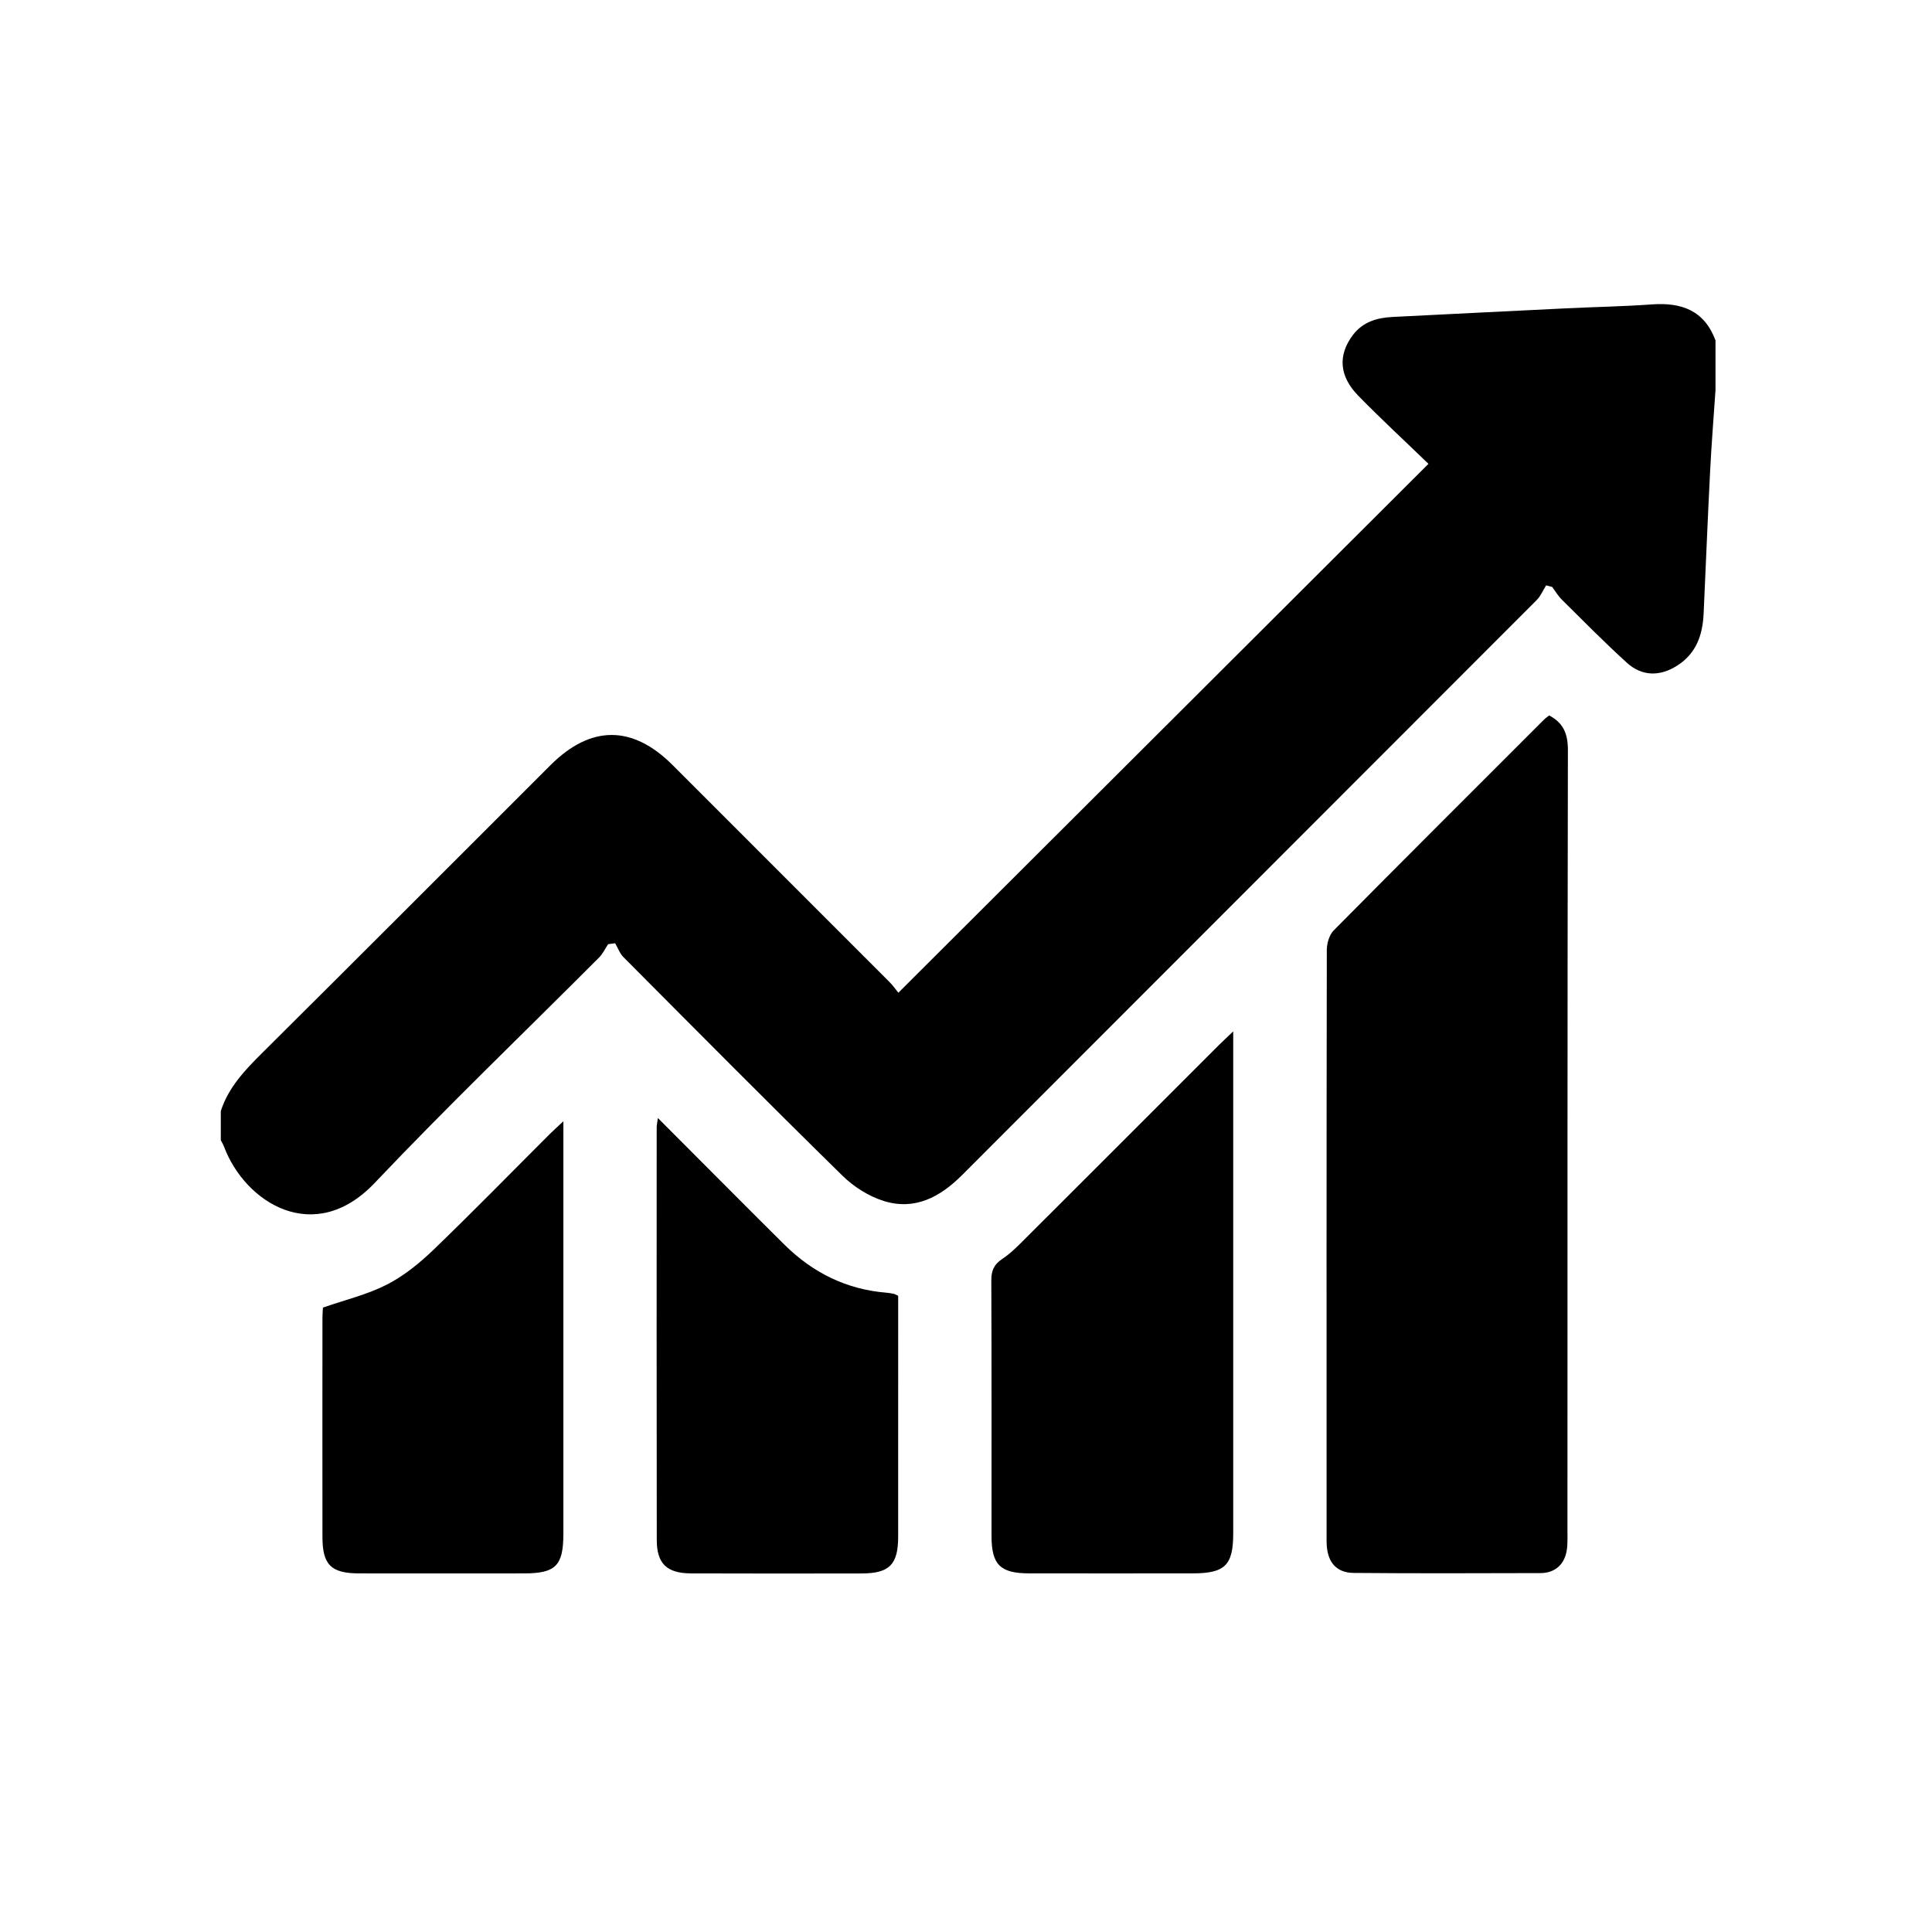 <?xml version="1.0" encoding="utf-8"?>
<!-- Generator: Adobe Illustrator 16.0.0, SVG Export Plug-In . SVG Version: 6.00 Build 0)  -->
<!DOCTYPE svg PUBLIC "-//W3C//DTD SVG 1.1//EN" "http://www.w3.org/Graphics/SVG/1.1/DTD/svg11.dtd">
<svg version="1.1" id="Camada_1" xmlns="http://www.w3.org/2000/svg" xmlns:xlink="http://www.w3.org/1999/xlink" x="0px" y="0px"
	 width="70px" height="70px" viewBox="0 0 70 70" enable-background="new 0 0 70 70" xml:space="preserve">
<g>
	<path d="M59.85,11.029c-1.035,0.075-2.076,0.092-3.115,0.143c-2.094,0.101-4.188,0.208-6.281,0.312
		c-0.566,0.028-1.079,0.18-1.438,0.657c-0.543,0.722-0.5,1.483,0.192,2.192c0.835,0.854,1.715,1.667,2.548,2.473
		c-6.439,6.425-12.792,12.764-19.207,19.163c-0.084-0.103-0.194-0.265-0.33-0.398c-2.615-2.619-5.232-5.235-7.85-7.852
		c-1.456-1.453-2.963-1.453-4.421,0.002c-3.479,3.476-6.952,6.955-10.439,10.42C8.881,38.764,8.281,39.391,8,40.254
		c0,0.354,0,0.706,0,1.059c0.039,0.076,0.085,0.147,0.115,0.228c0.762,2.034,3.272,3.629,5.463,1.317
		c2.642-2.787,5.417-5.446,8.129-8.167c0.134-0.135,0.219-0.32,0.326-0.481c0.085-0.011,0.17-0.022,0.255-0.034
		c0.099,0.17,0.167,0.369,0.301,0.503c2.635,2.647,5.266,5.301,7.932,7.916c0.411,0.403,0.955,0.75,1.5,0.919
		c1.127,0.352,2.042-0.143,2.843-0.944c6.934-6.945,13.877-13.881,20.811-20.826c0.147-0.147,0.231-0.355,0.345-0.536
		c0.072,0.02,0.146,0.039,0.219,0.059c0.115,0.155,0.215,0.327,0.352,0.462c0.777,0.769,1.543,1.547,2.352,2.282
		c0.557,0.508,1.219,0.502,1.846,0.092c0.673-0.439,0.898-1.098,0.936-1.853c0.08-1.725,0.147-3.45,0.236-5.174
		c0.049-0.982,0.129-1.962,0.195-2.944c0-0.6,0-1.199,0-1.798C61.753,11.247,60.923,10.951,59.85,11.029z"/>
	<path d="M56.129,25.921c-0.061,0.049-0.133,0.098-0.193,0.158c-2.541,2.541-5.086,5.078-7.615,7.633
		c-0.157,0.161-0.245,0.461-0.248,0.696c-0.012,7.1-0.01,14.199-0.008,21.298c0,0.089-0.002,0.177,0.004,0.265
		c0.035,0.635,0.353,1.012,0.975,1.019c2.255,0.021,4.512,0.011,6.766,0.006c0.451,0,0.789-0.229,0.918-0.658
		c0.08-0.262,0.064-0.558,0.064-0.838c0.002-9.442-0.003-18.886,0.016-28.328C56.807,26.594,56.65,26.195,56.129,25.921z"/>
	<path d="M37.178,44.846c-0.273,0.275-0.55,0.559-0.869,0.771c-0.301,0.201-0.393,0.428-0.392,0.779
		c0.013,3.086,0.007,6.17,0.008,9.254c0,1.041,0.313,1.354,1.358,1.356c1.975,0.003,3.947,0.001,5.923,0
		c1.181,0,1.476-0.292,1.476-1.457c0-5.835,0-11.671,0-17.505c0-0.174,0-0.348,0-0.674c-0.236,0.227-0.377,0.352-0.51,0.486
		C41.84,40.188,39.512,42.52,37.178,44.846z"/>
	<path d="M32.129,46.838c-1.448-0.115-2.67-0.718-3.696-1.73c-0.627-0.619-1.248-1.245-1.871-1.867
		c-0.882-0.885-1.763-1.768-2.726-2.733c-0.026,0.2-0.043,0.267-0.043,0.333c-0.001,4.985-0.005,9.973,0.003,14.957
		c0.001,0.858,0.366,1.204,1.238,1.209c2.062,0.008,4.123,0.005,6.184,0.002c1.007-0.002,1.324-0.322,1.324-1.332
		c0.001-2.747,0.001-5.496,0.001-8.244c0-0.171,0-0.342,0-0.483c-0.09-0.042-0.121-0.064-0.153-0.07
		C32.303,46.859,32.216,46.848,32.129,46.838z"/>
	<path d="M15.698,45.289c-0.502,0.482-1.067,0.941-1.682,1.255c-0.708,0.361-1.502,0.55-2.315,0.832
		c-0.003,0.067-0.018,0.224-0.018,0.379c-0.002,2.644-0.003,5.288,0,7.933c0.001,1.009,0.312,1.317,1.329,1.319
		c1.992,0.003,3.984,0.002,5.976,0c1.147,0,1.424-0.28,1.424-1.44c0-4.76,0-9.521,0-14.278c0-0.175,0-0.351,0-0.663
		c-0.23,0.216-0.358,0.329-0.479,0.449C18.524,42.48,17.133,43.908,15.698,45.289z"/>
</g>
</svg>
